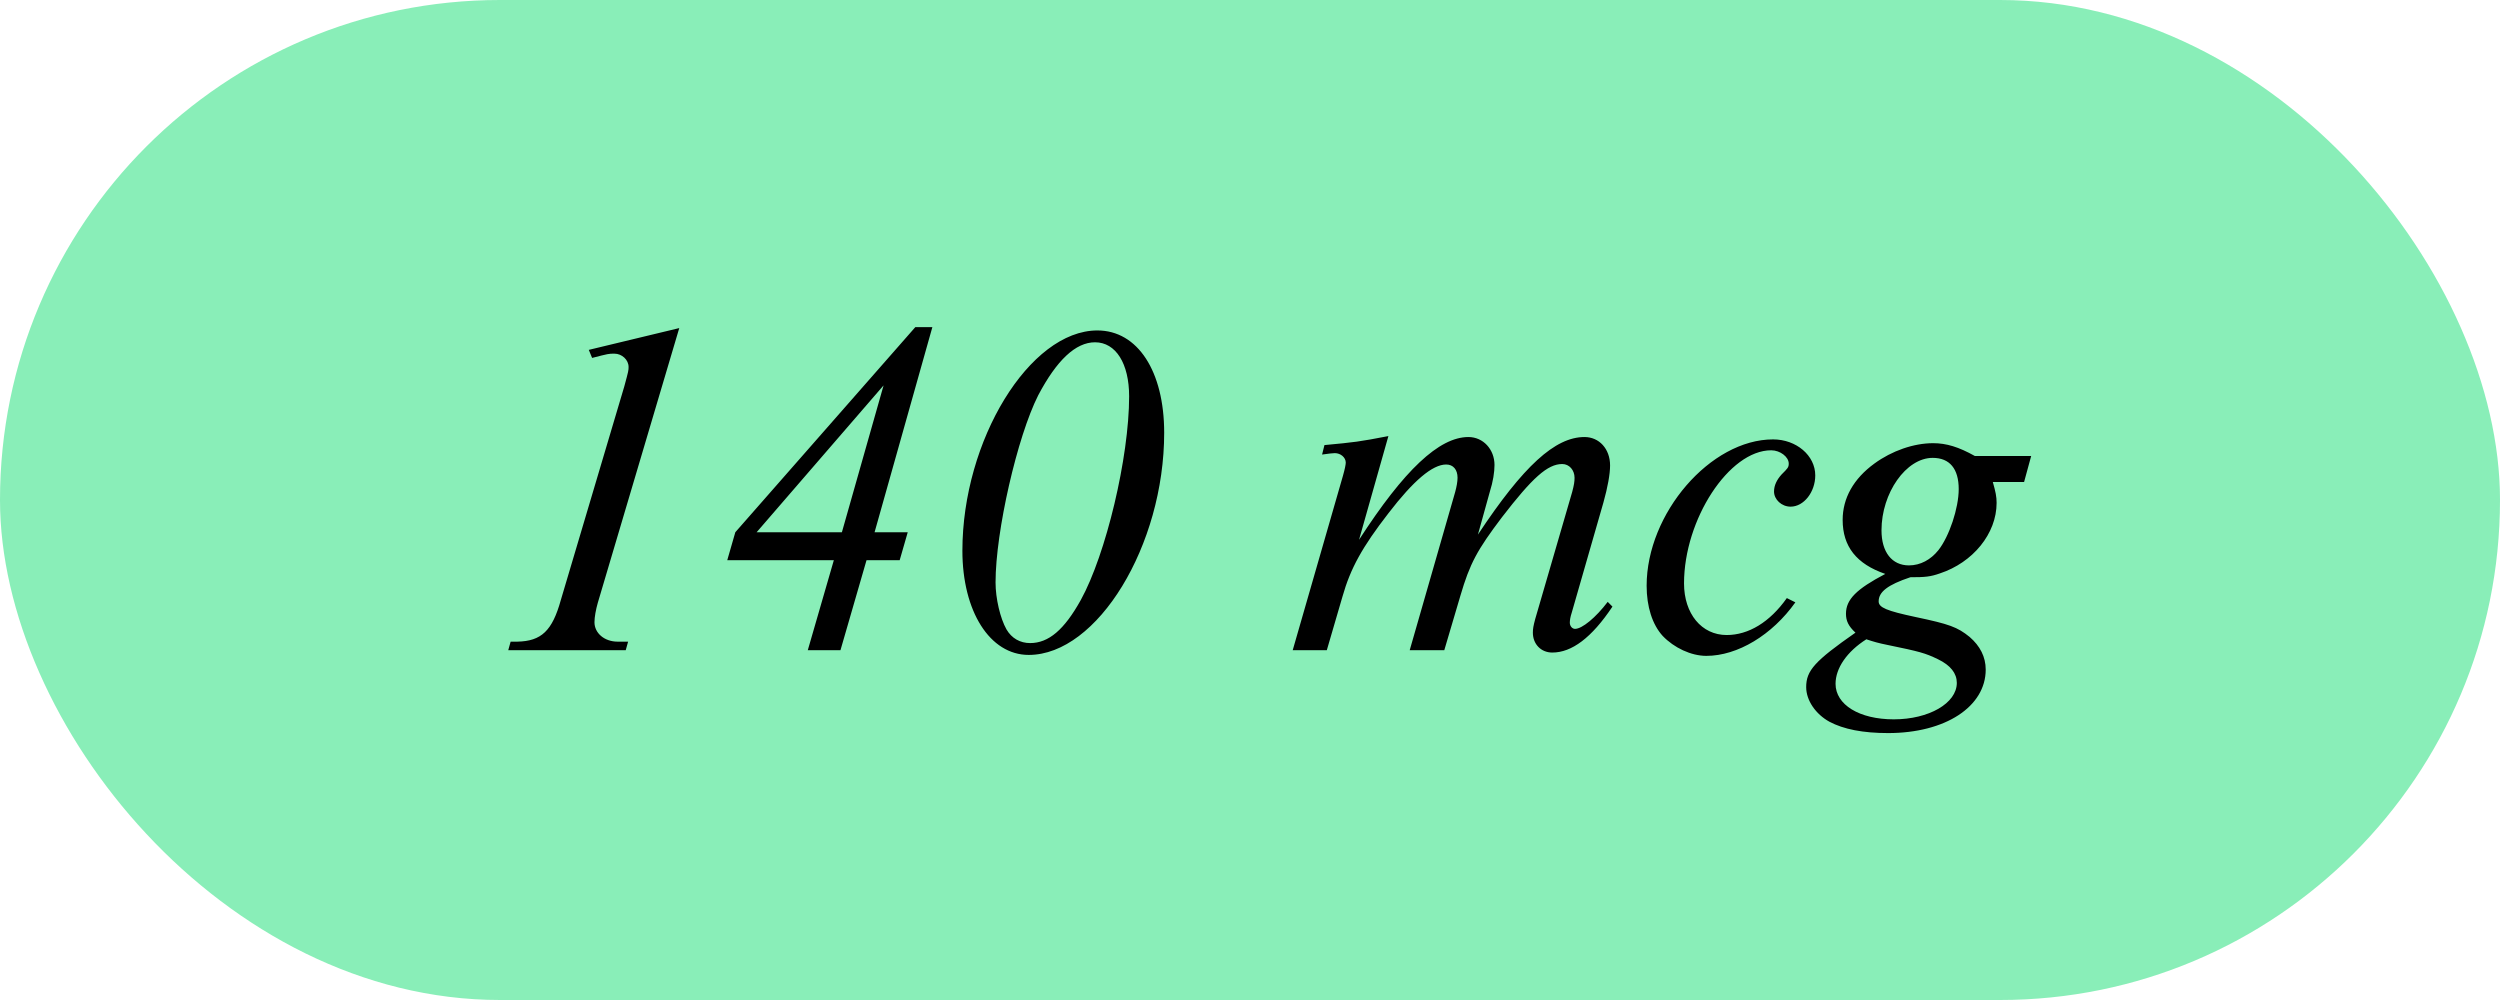 <svg xmlns="http://www.w3.org/2000/svg" fill="none" viewBox="0 0 95 38" height="38" width="95">
<rect fill="#89EEB8" rx="19" height="38" width="95"></rect>
<path fill="black" d="M22.374 13.295L25.812 12.467L22.716 22.907C22.644 23.159 22.59 23.447 22.59 23.645C22.59 24.059 22.968 24.383 23.472 24.383H23.868L23.778 24.707H19.314L19.404 24.383H19.656C20.574 24.365 20.988 23.969 21.312 22.799L23.724 14.681C23.886 14.087 23.886 14.069 23.886 13.943C23.886 13.673 23.634 13.439 23.346 13.439C23.13 13.439 23.13 13.439 22.5 13.601L22.374 13.295ZM31.686 21.287H27.636L27.942 20.225L34.782 12.431H35.43L33.234 20.225H34.494L34.188 21.287H32.928L31.938 24.707H30.696L31.686 21.287ZM31.992 20.225L33.576 14.645L28.752 20.225H31.992ZM41.701 12.557C43.231 12.557 44.239 14.105 44.239 16.445C44.239 20.729 41.701 24.887 39.091 24.887C37.615 24.887 36.571 23.231 36.571 20.927C36.571 16.733 39.127 12.557 41.701 12.557ZM41.611 13.007C40.873 13.007 40.153 13.691 39.451 15.023C38.659 16.589 37.831 20.189 37.831 22.133C37.831 22.745 38.011 23.501 38.245 23.915C38.443 24.257 38.767 24.437 39.145 24.437C39.847 24.437 40.441 23.933 41.071 22.799C42.025 21.071 42.907 17.381 42.907 15.059C42.907 13.817 42.403 13.007 41.611 13.007ZM52.759 16.571L51.643 20.513C53.353 17.867 54.685 16.607 55.801 16.607C56.359 16.607 56.791 17.075 56.791 17.669C56.791 17.939 56.737 18.299 56.611 18.695L56.161 20.315C57.889 17.705 59.095 16.607 60.211 16.607C60.769 16.607 61.183 17.057 61.183 17.687C61.183 18.011 61.093 18.515 60.931 19.091L59.725 23.285C59.671 23.447 59.653 23.573 59.653 23.663C59.653 23.789 59.743 23.897 59.851 23.897C60.121 23.897 60.643 23.465 61.093 22.871L61.273 23.051C60.481 24.239 59.725 24.797 58.987 24.797C58.555 24.797 58.249 24.473 58.249 24.041C58.249 23.897 58.267 23.789 58.339 23.519L59.743 18.695C59.815 18.425 59.833 18.299 59.833 18.155C59.833 17.867 59.635 17.633 59.365 17.633C58.807 17.633 58.231 18.155 57.079 19.649C56.125 20.909 55.855 21.413 55.495 22.637L54.883 24.707H53.569L55.297 18.695C55.351 18.497 55.387 18.299 55.387 18.155C55.387 17.849 55.225 17.651 54.955 17.651C54.433 17.651 53.713 18.263 52.759 19.505C51.769 20.783 51.319 21.593 51.013 22.673L50.419 24.707H49.123L51.031 18.083C51.103 17.831 51.139 17.651 51.139 17.579C51.139 17.381 50.941 17.219 50.725 17.219C50.653 17.219 50.491 17.237 50.239 17.273L50.329 16.913C51.481 16.805 51.643 16.787 52.759 16.571ZM67.9 22.727L68.224 22.889C67.341 24.131 66.028 24.923 64.84 24.923C64.263 24.923 63.615 24.617 63.184 24.167C62.788 23.735 62.572 23.051 62.572 22.259C62.572 19.505 65.001 16.697 67.377 16.697C68.26 16.697 68.98 17.309 68.98 18.065C68.98 18.695 68.547 19.253 68.043 19.253C67.701 19.253 67.413 18.983 67.413 18.677C67.413 18.443 67.522 18.227 67.701 18.029C67.936 17.795 67.972 17.759 67.972 17.615C67.972 17.363 67.647 17.111 67.305 17.111C65.704 17.111 63.993 19.739 63.993 22.169C63.993 23.321 64.659 24.131 65.614 24.131C66.442 24.131 67.251 23.645 67.9 22.727ZM77.185 17.327L76.915 18.317H75.727C75.835 18.695 75.871 18.875 75.871 19.109C75.871 20.279 74.971 21.377 73.711 21.791C73.351 21.917 73.153 21.935 72.595 21.935C71.731 22.223 71.389 22.493 71.389 22.853C71.389 23.087 71.695 23.213 72.793 23.447C74.071 23.717 74.377 23.825 74.845 24.203C75.241 24.545 75.457 24.959 75.457 25.445C75.457 26.849 73.927 27.857 71.749 27.857C70.795 27.857 70.057 27.713 69.517 27.425C68.995 27.137 68.635 26.615 68.635 26.111C68.635 25.481 68.959 25.121 70.507 24.041C70.237 23.789 70.147 23.591 70.147 23.321C70.147 22.781 70.543 22.385 71.641 21.809C70.543 21.431 70.021 20.765 70.021 19.757C70.021 18.929 70.435 18.191 71.227 17.615C71.893 17.129 72.721 16.841 73.459 16.841C73.963 16.841 74.431 16.985 75.043 17.327H77.185ZM73.441 17.399C72.433 17.399 71.497 18.731 71.497 20.153C71.497 20.981 71.893 21.485 72.541 21.485C72.973 21.485 73.369 21.269 73.657 20.909C74.071 20.387 74.431 19.307 74.431 18.587C74.431 17.813 74.089 17.399 73.441 17.399ZM70.921 24.293C70.183 24.761 69.751 25.391 69.751 25.985C69.751 26.777 70.651 27.335 71.965 27.335C73.297 27.335 74.359 26.723 74.359 25.949C74.359 25.589 74.125 25.283 73.639 25.049C73.153 24.815 72.955 24.761 71.731 24.509C71.371 24.437 71.191 24.383 70.921 24.293Z"></path>
</svg>
